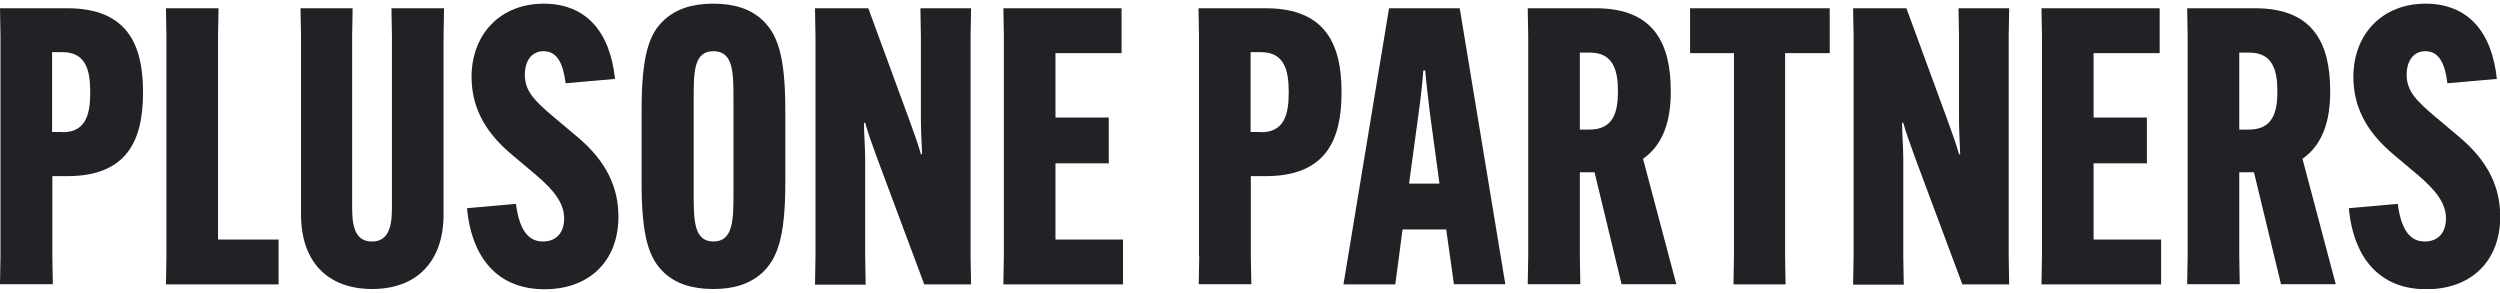 <svg width="205" height="24" viewBox="0 0 205 24" fill="none" xmlns="http://www.w3.org/2000/svg">
<g clip-path="url(#clip0_2367_4005)">
<path d="M0.04 21.009V2.991L0 0.677H5.518C10.482 0.677 11.728 3.723 11.728 7.54V7.599C11.728 11.397 10.502 14.443 5.518 14.443H4.292V20.989L4.331 23.303H0L0.04 20.989V21.009ZM5.123 10.843C6.982 10.843 7.397 9.459 7.397 7.639V7.481C7.397 5.681 6.982 4.277 5.123 4.277H4.272V10.823H5.123V10.843Z" fill="#202226"/>
<path d="M13.607 23.323L13.647 21.009V2.991L13.607 0.677H17.919L17.879 2.991V19.644H22.844V23.323H13.607Z" fill="#202226"/>
<path d="M36.411 0.677L36.372 2.991V17.587C36.372 21.503 34.117 23.699 30.518 23.699C26.918 23.699 24.683 21.523 24.683 17.587V2.991L24.643 0.677H28.916L28.876 2.991V17.113C28.876 18.853 29.291 19.802 30.498 19.802C31.704 19.802 32.139 18.853 32.139 17.113V2.991L32.1 0.677H36.372H36.411Z" fill="#202226"/>
<path d="M42.305 16.697C42.582 18.853 43.314 19.802 44.52 19.802C45.589 19.802 46.261 19.11 46.261 17.904C46.261 16.697 45.47 15.629 43.927 14.324L41.93 12.643C39.556 10.645 38.666 8.569 38.666 6.254C38.706 2.675 41.138 0.301 44.58 0.301C48.021 0.301 50.019 2.556 50.434 6.472L46.38 6.828C46.182 5.206 45.687 4.198 44.58 4.198C43.591 4.198 43.037 4.989 43.037 6.136C43.037 7.461 43.828 8.252 45.292 9.498L47.289 11.179C49.722 13.197 50.711 15.352 50.711 17.765C50.711 21.444 48.278 23.758 44.56 23.718C40.921 23.679 38.706 21.306 38.29 17.073L42.305 16.717V16.697Z" fill="#202226"/>
<path d="M54.469 22.374C53.243 21.227 52.61 19.526 52.61 14.957V9.063C52.61 4.474 53.243 2.754 54.469 1.626C55.458 0.736 56.743 0.301 58.484 0.301C60.224 0.301 61.53 0.736 62.499 1.626C63.725 2.774 64.397 4.474 64.397 9.063V14.957C64.397 19.506 63.725 21.227 62.499 22.374C61.51 23.264 60.224 23.699 58.484 23.699C56.743 23.699 55.438 23.264 54.469 22.374ZM60.145 15.847V8.153C60.145 5.978 60.145 4.198 58.504 4.198C56.862 4.198 56.882 5.978 56.882 8.153V15.847C56.882 18.022 56.882 19.802 58.504 19.802C60.125 19.802 60.145 18.022 60.145 15.847Z" fill="#202226"/>
<path d="M66.87 21.009V2.991L66.83 0.677H71.201L74.563 9.834C74.979 10.981 75.295 11.852 75.513 12.643H75.612C75.572 11.812 75.513 10.586 75.513 9.696V2.991L75.473 0.677H79.627L79.587 2.991V21.009L79.627 23.323H75.79L71.893 12.88C71.458 11.674 71.162 10.863 70.944 10.072H70.845C70.845 10.902 70.944 12.129 70.944 13.019V21.029L70.984 23.343H66.83L66.87 21.029V21.009Z" fill="#202226"/>
<path d="M86.549 13.414V19.644H92.087V23.323H82.277L82.316 21.009V2.991L82.277 0.677H91.968V4.356H86.549V9.637H90.92V13.394H86.549V13.414Z" fill="#202226"/>
<path d="M98.317 21.009V2.991L98.277 0.677H103.795C108.76 0.677 110.006 3.723 110.006 7.54V7.599C110.006 11.397 108.78 14.443 103.795 14.443H102.569V20.989L102.609 23.303H98.297L98.337 20.989L98.317 21.009ZM103.4 10.843C105.259 10.843 105.674 9.459 105.674 7.639V7.481C105.674 5.681 105.259 4.277 103.4 4.277H102.549V10.823H103.4V10.843Z" fill="#202226"/>
<path d="M114.416 23.323H110.164L113.902 0.677H119.697L123.435 23.303H119.222L118.589 18.814H115.01L114.416 23.303V23.323ZM115.544 15.056H118.036L117.245 9.221C117.126 8.153 116.928 6.63 116.869 5.78H116.711C116.651 6.63 116.493 8.153 116.335 9.221L115.544 15.056Z" fill="#202226"/>
<path d="M129.547 14.126V20.989L129.586 23.303H125.274L125.314 20.989V2.991L125.274 0.677H130.852C135.757 0.677 137.003 3.743 137.003 7.481V7.54C137.003 9.854 136.41 11.852 134.728 13.019L137.458 23.303H132.968L130.753 14.126H129.586H129.547ZM129.547 10.625H130.338C132.296 10.625 132.671 9.201 132.671 7.5V7.441C132.671 5.74 132.256 4.316 130.397 4.316H129.547V10.645V10.625Z" fill="#202226"/>
<path d="M146.378 4.356V21.009L146.417 23.323H142.145L142.185 21.009V4.356H138.585V0.677H150.037V4.356H146.397H146.378Z" fill="#202226"/>
<path d="M151.995 21.009V2.991L151.955 0.677H156.326L159.688 9.834C160.104 10.981 160.42 11.852 160.638 12.643H160.737C160.697 11.812 160.638 10.586 160.638 9.696V2.991L160.598 0.677H164.752L164.712 2.991V21.009L164.752 23.323H160.915L157.018 12.88C156.583 11.674 156.287 10.863 156.069 10.072H155.97C155.97 10.902 156.069 12.129 156.069 13.019V21.029L156.109 23.343H151.955L151.995 21.029V21.009Z" fill="#202226"/>
<path d="M171.674 13.414V19.644H177.212V23.323H167.402L167.441 21.009V2.991L167.402 0.677H177.093V4.356H171.674V9.637H176.045V13.394H171.674V13.414Z" fill="#202226"/>
<path d="M183.62 14.126V20.989L183.659 23.303H179.348L179.387 20.989V2.991L179.348 0.677H184.925C189.83 0.677 191.076 3.743 191.076 7.481V7.54C191.076 9.854 190.483 11.852 188.802 13.019L191.531 23.303H187.041L184.826 14.126H183.659H183.62ZM183.62 10.625H184.411C186.369 10.625 186.745 9.201 186.745 7.5V7.441C186.745 5.74 186.329 4.316 184.47 4.316H183.62V10.645V10.625Z" fill="#202226"/>
<path d="M196.614 16.697C196.891 18.853 197.623 19.802 198.829 19.802C199.897 19.802 200.57 19.11 200.57 17.904C200.57 16.697 199.779 15.629 198.236 14.324L196.238 12.643C193.865 10.645 192.975 8.569 192.975 6.254C193.014 2.675 195.447 0.301 198.889 0.301C202.33 0.301 204.328 2.556 204.743 6.472L200.688 6.828C200.491 5.206 199.996 4.198 198.889 4.198C197.9 4.198 197.346 4.989 197.346 6.136C197.346 7.461 198.137 8.252 199.601 9.498L201.598 11.179C204.031 13.197 205.02 15.352 205.02 17.765C205.02 21.444 202.587 23.758 198.869 23.718C195.23 23.679 193.014 21.306 192.599 17.073L196.614 16.717V16.697Z" fill="#202226"/>
</g>
<defs>
<clipPath id="clip0_2367_4005">
<rect width="205" height="23.398" fill="white" transform="translate(0 0.301)"/>
</clipPath>
</defs>
</svg>
